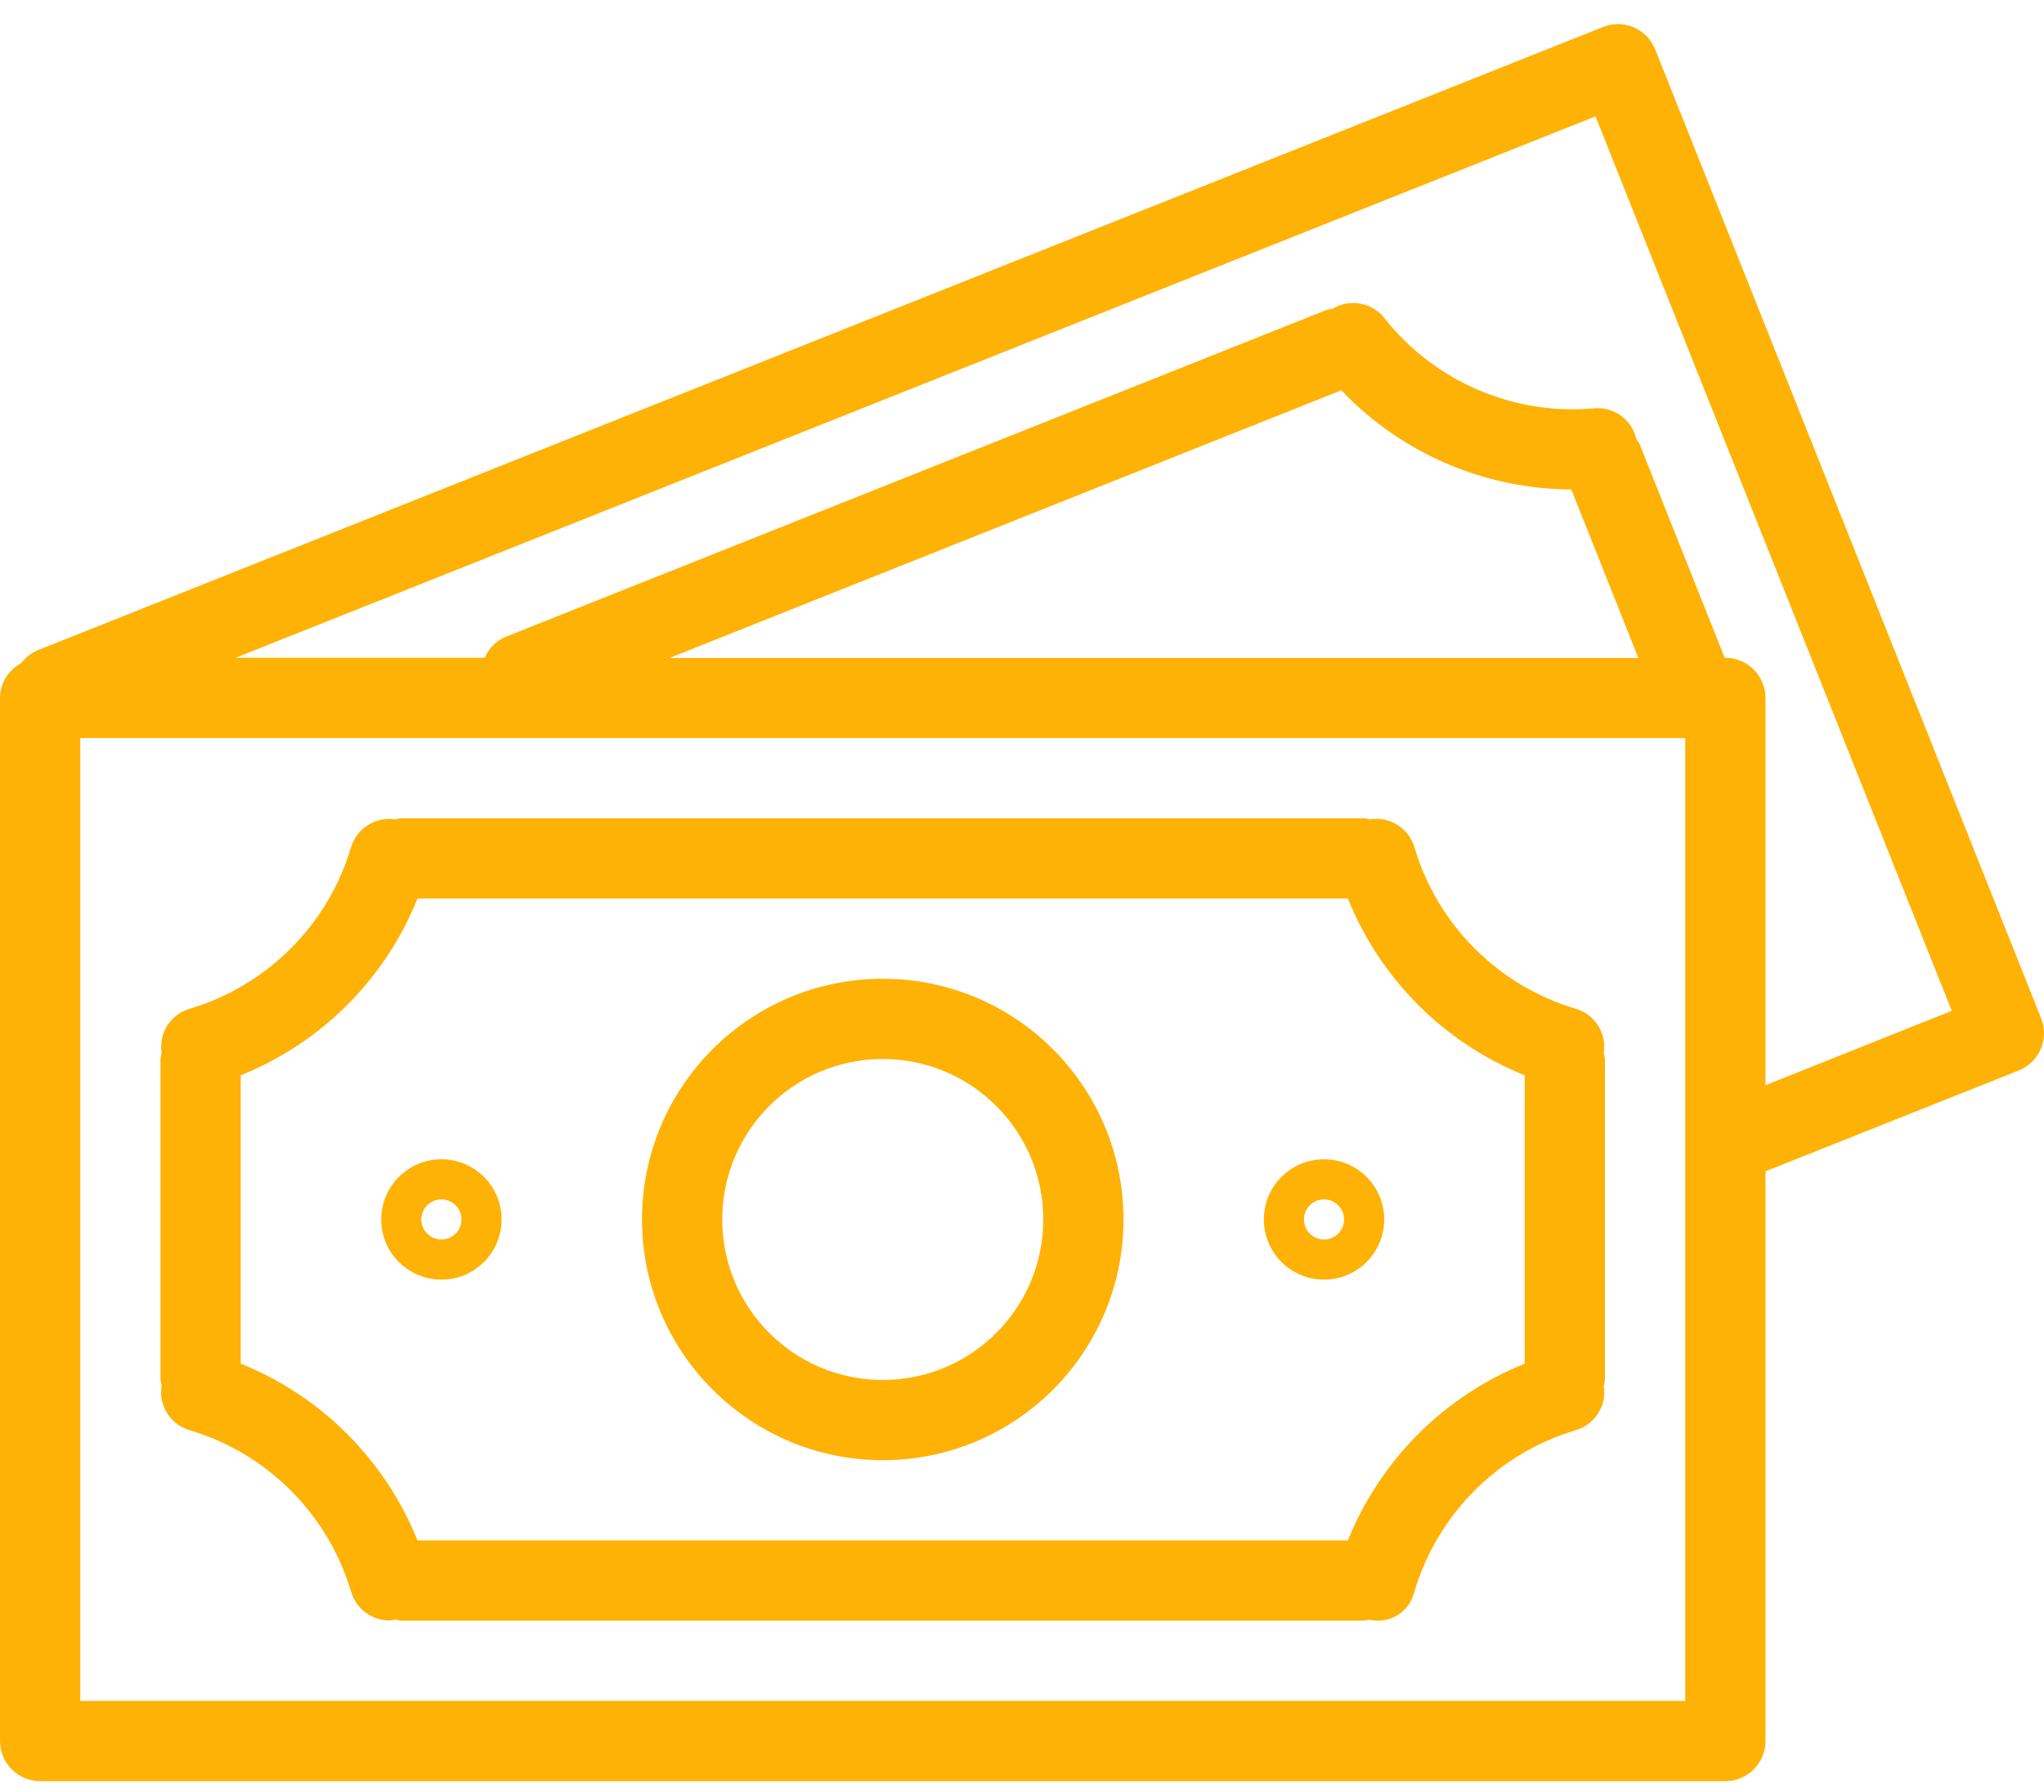 <?xml version="1.0" encoding="UTF-8"?>
<svg xmlns="http://www.w3.org/2000/svg" width="65" height="57" viewBox="0 0 65 57" fill="none">
  <path d="M64.909 32.387C64.909 32.386 64.909 32.386 64.909 32.386L52.636 1.571C52.376 0.916 51.634 0.597 50.979 0.857C50.978 0.857 50.978 0.858 50.977 0.858L1.19 20.683C0.987 20.77 0.811 20.91 0.68 21.088C0.266 21.304 0.004 21.729 0 22.196V55.371C0 56.076 0.571 56.647 1.276 56.647H54.867C55.571 56.647 56.143 56.076 56.143 55.371V37.252L64.197 34.045C64.851 33.783 65.17 33.041 64.909 32.387ZM53.591 54.095H2.552V23.472H53.591V54.095ZM21.29 20.926L42.654 12.413C44.561 14.417 47.203 15.556 49.969 15.567L52.1 20.926H21.29ZM56.143 34.512V22.196C56.143 21.491 55.571 20.92 54.867 20.92H54.846L52.142 14.129C52.112 14.073 52.078 14.019 52.038 13.969C51.901 13.354 51.332 12.935 50.704 12.986C48.13 13.221 45.612 12.136 44.014 10.105C43.617 9.614 42.918 9.492 42.377 9.819C42.317 9.826 42.257 9.837 42.198 9.852L16.114 20.239C15.799 20.362 15.546 20.608 15.414 20.92H7.492L50.738 3.701L62.067 32.148L56.143 34.512Z" fill="#FFB206"></path>
  <path d="M6.015 45.481C8.492 46.213 10.43 48.15 11.166 50.626C11.327 51.166 11.824 51.537 12.388 51.537C12.454 51.533 12.52 51.523 12.585 51.508C12.642 51.524 12.7 51.536 12.759 51.543H43.383C43.435 51.536 43.487 51.526 43.538 51.511C44.176 51.666 44.818 51.276 44.973 50.638C44.974 50.636 44.974 50.633 44.975 50.631C45.708 48.152 47.647 46.213 50.126 45.48C50.727 45.296 51.101 44.697 51.001 44.076C51.018 44.014 51.031 43.951 51.038 43.888V33.68C51.031 33.616 51.018 33.553 51 33.491C51.1 32.87 50.726 32.271 50.125 32.087C47.646 31.354 45.708 29.415 44.976 26.935C44.792 26.33 44.187 25.955 43.562 26.06C43.504 26.043 43.443 26.031 43.383 26.024H12.759C12.695 26.032 12.631 26.044 12.569 26.062C11.949 25.963 11.35 26.337 11.166 26.938C10.432 29.416 8.493 31.354 6.015 32.087C5.413 32.271 5.04 32.87 5.139 33.491C5.123 33.553 5.111 33.616 5.104 33.68V43.888C5.111 43.947 5.123 44.007 5.139 44.065C5.035 44.69 5.409 45.295 6.015 45.481ZM7.655 34.198C10.218 33.169 12.248 31.138 13.277 28.576H42.863C43.893 31.138 45.924 33.169 48.486 34.198V43.369C45.925 44.4 43.895 46.43 42.864 48.991H13.277C12.247 46.43 10.217 44.4 7.655 43.369V34.198Z" fill="#FFB206"></path>
  <path d="M28.072 46.44C32.3 46.44 35.728 43.012 35.728 38.784C35.728 34.556 32.3 31.128 28.072 31.128C23.844 31.128 20.416 34.556 20.416 38.784C20.42 43.01 23.845 46.435 28.072 46.44ZM28.072 33.68C30.891 33.68 33.176 35.965 33.176 38.784C33.176 41.602 30.891 43.888 28.072 43.888C25.253 43.888 22.968 41.602 22.968 38.784C22.968 35.965 25.253 33.68 28.072 33.68Z" fill="#FFB206"></path>
  <path d="M14.037 40.697C15.094 40.697 15.951 39.84 15.951 38.783C15.951 37.726 15.094 36.869 14.037 36.869C12.98 36.869 12.123 37.726 12.123 38.783C12.123 39.84 12.98 40.697 14.037 40.697ZM14.037 38.145C14.389 38.145 14.675 38.431 14.675 38.783C14.675 39.135 14.389 39.421 14.037 39.421C13.685 39.421 13.399 39.135 13.399 38.783C13.399 38.431 13.685 38.145 14.037 38.145Z" fill="#FFB206"></path>
  <path d="M42.105 40.697C43.162 40.697 44.019 39.84 44.019 38.783C44.019 37.726 43.162 36.869 42.105 36.869C41.048 36.869 40.191 37.726 40.191 38.783C40.191 39.84 41.048 40.697 42.105 40.697ZM42.105 38.145C42.458 38.145 42.743 38.431 42.743 38.783C42.743 39.135 42.458 39.421 42.105 39.421C41.753 39.421 41.467 39.135 41.467 38.783C41.467 38.431 41.753 38.145 42.105 38.145Z" fill="#FFB206"></path>
</svg>
